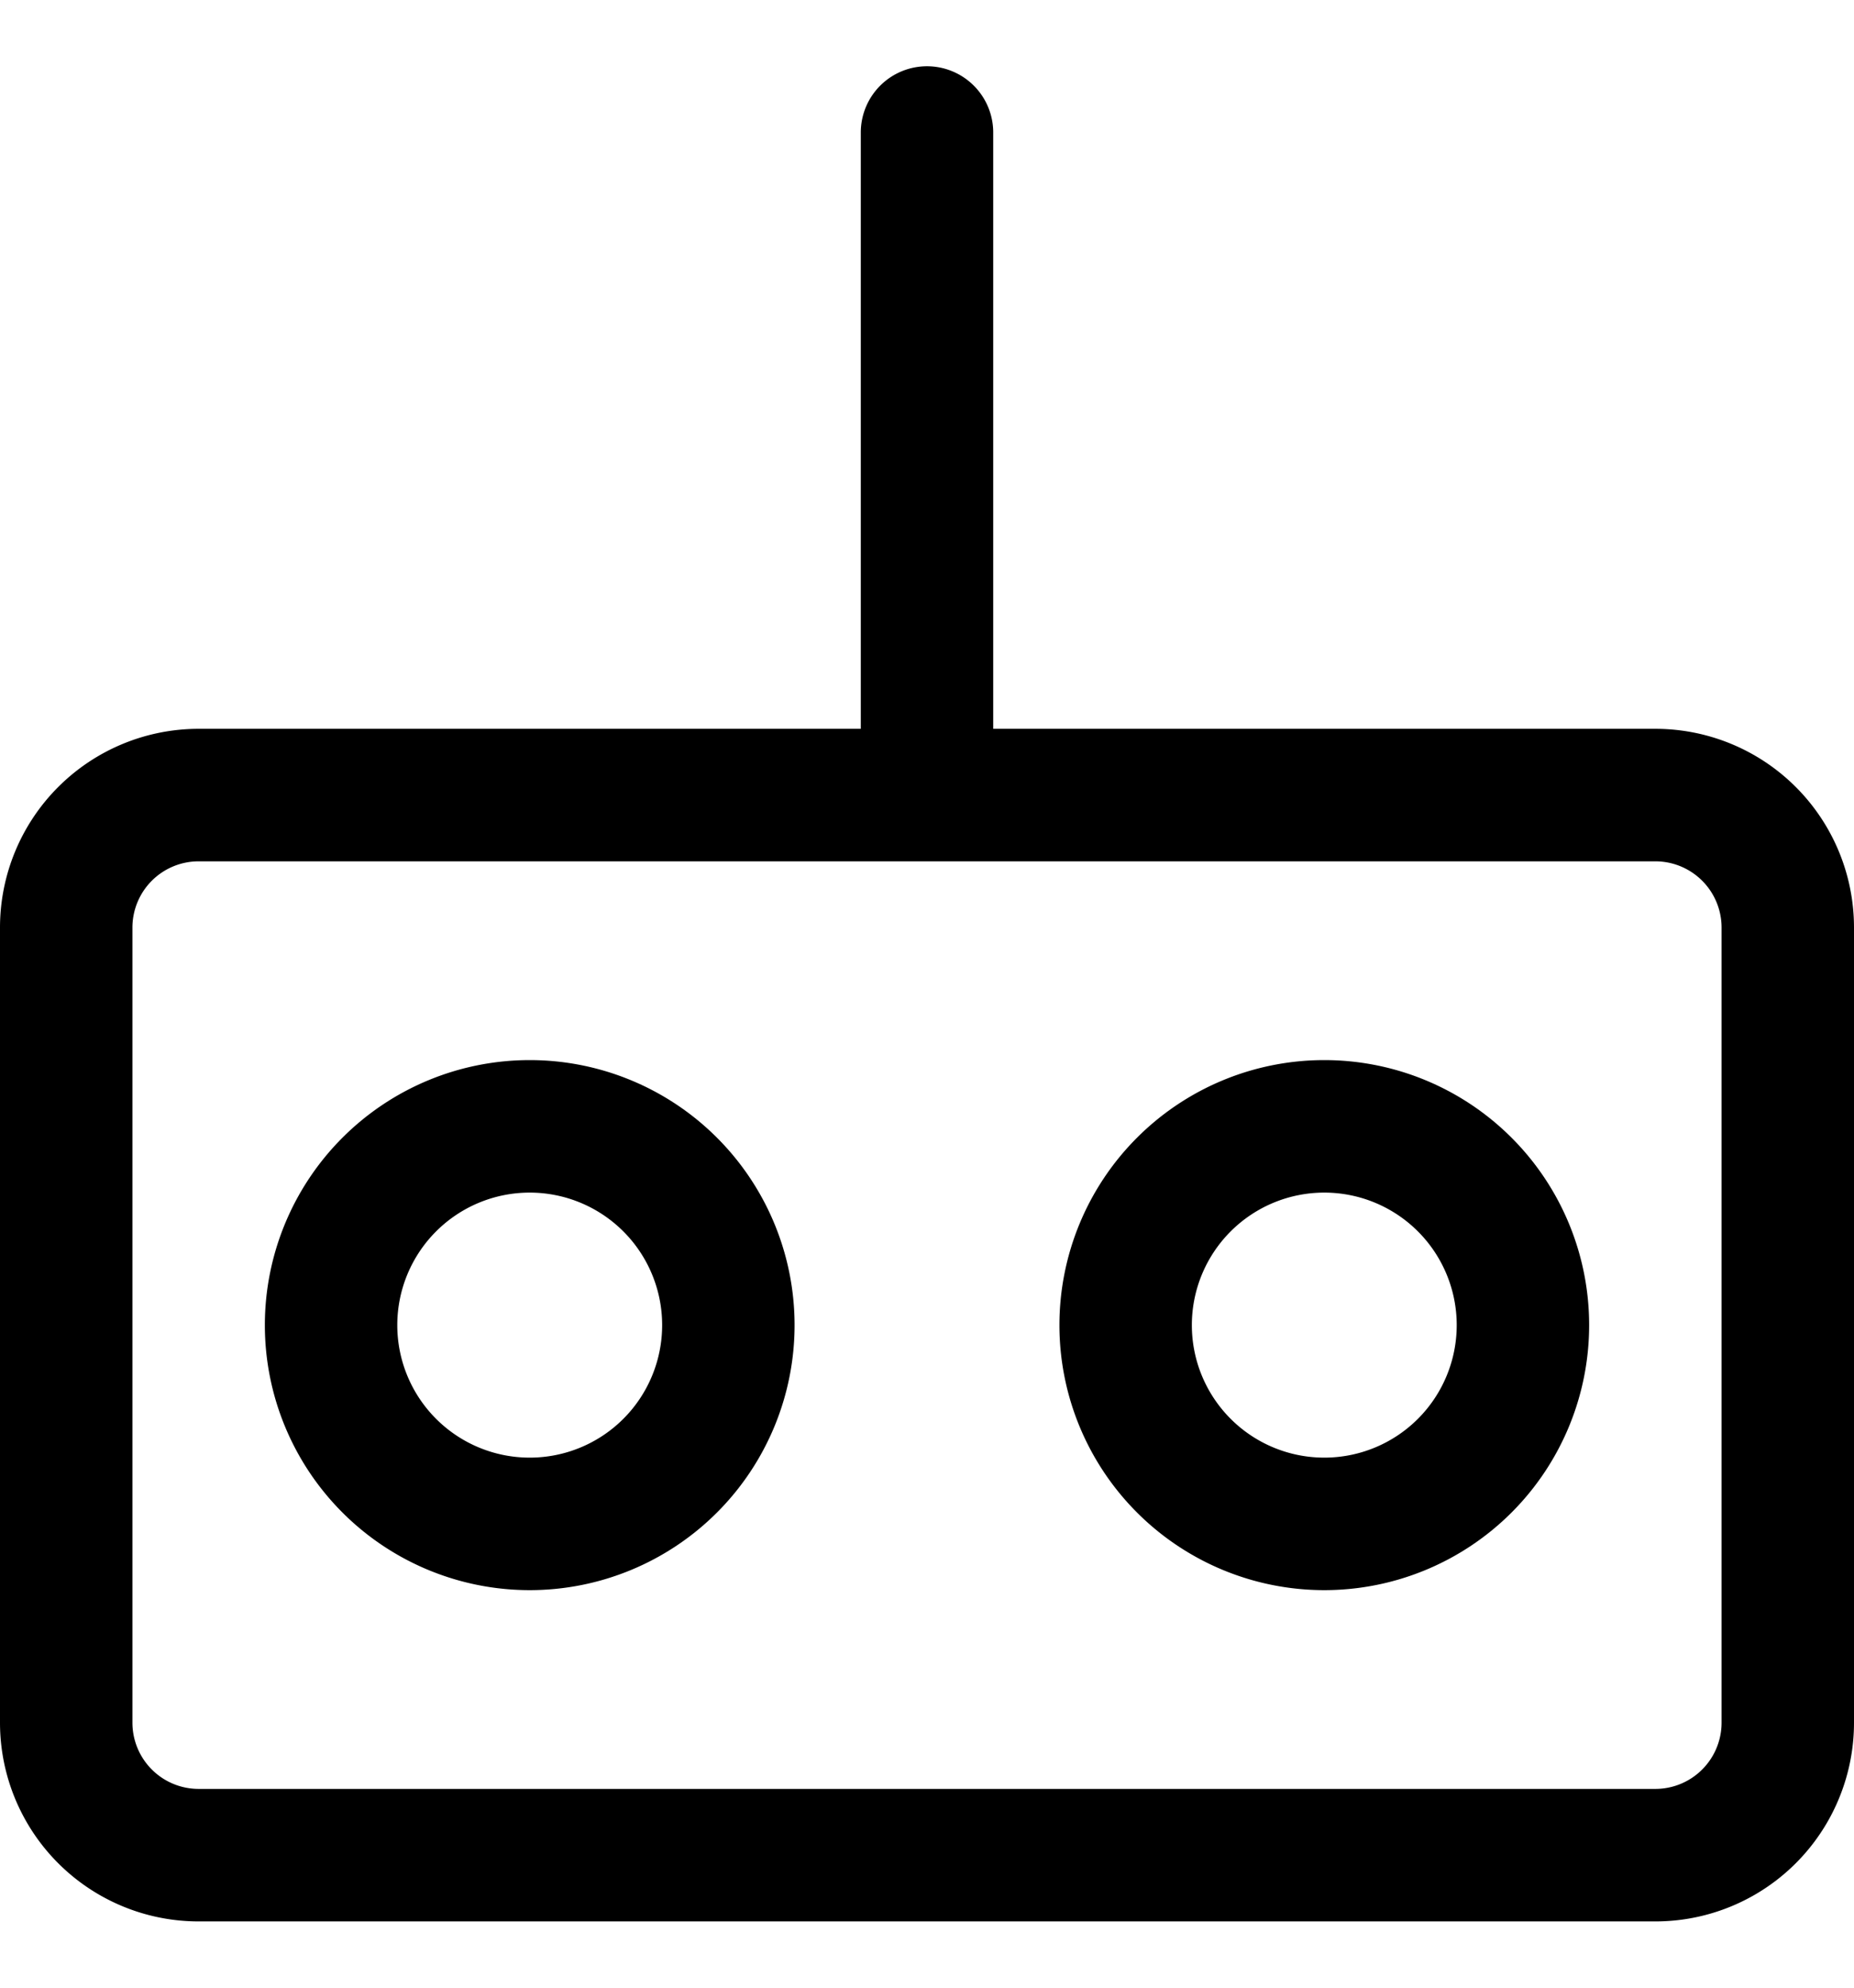 <svg viewBox="0 0 14 15" width="14" height="15" fill="none" xmlns="http://www.w3.org/2000/svg"><g stroke="currentColor" stroke-linecap="round" stroke-linejoin="round"><path d="M12.5 6h-11a1 1 0 0 0-1 1v6a1 1 0 0 0 1 1h11a1 1 0 0 0 1-1V7a1 1 0 0 0-1-1ZM7 6V1"/><path d="M10 11.5a1.5 1.5 0 1 0 0-3 1.5 1.5 0 0 0 0 3Zm-6 0a1.5 1.5 0 1 0 0-3 1.5 1.5 0 0 0 0 3Z"/></g></svg>